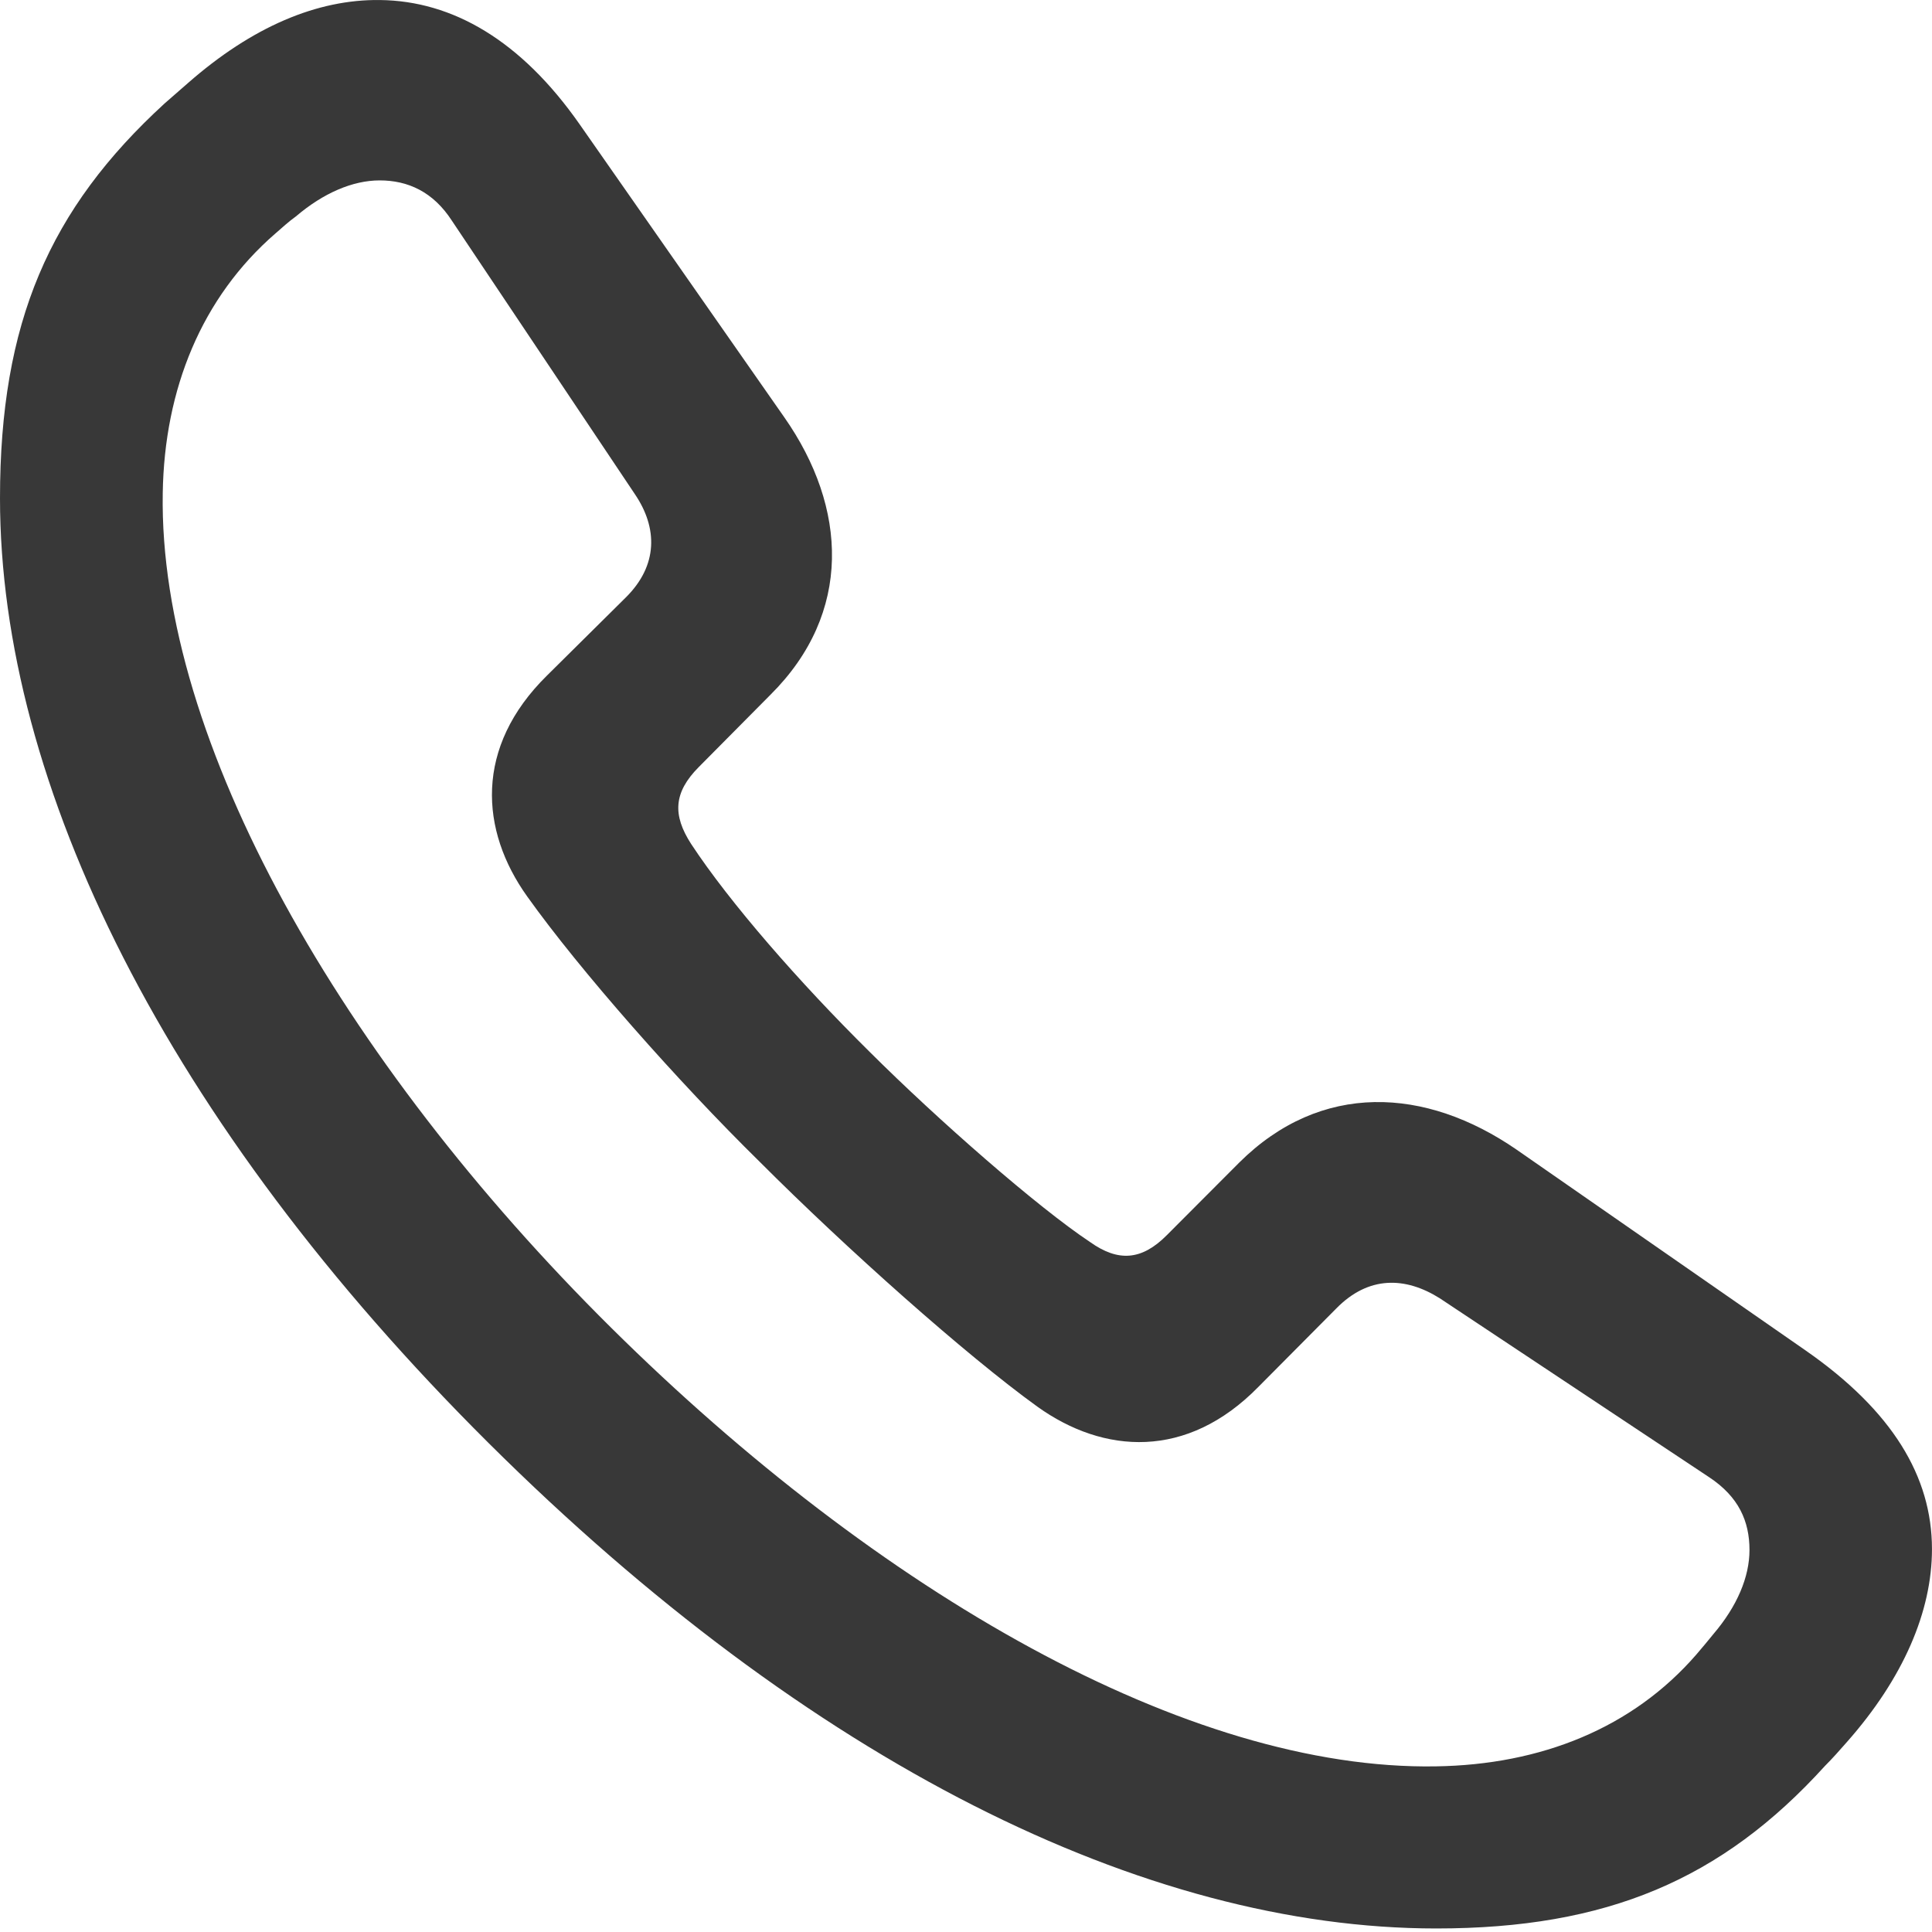 <?xml version="1.0" encoding="UTF-8"?> <svg xmlns="http://www.w3.org/2000/svg" width="64" height="64" viewBox="0 0 64 64" fill="none"> <path d="M47.578 63.883C53.225 63.883 57.034 62.267 60.451 58.502C60.703 58.25 60.949 57.972 61.174 57.715C63.057 55.588 63.999 53.373 63.999 51.317C63.999 48.914 62.688 46.736 59.814 44.736L50.244 38.087C47.222 36 43.757 35.821 41.049 38.514L38.653 40.916C37.815 41.76 37.038 41.804 36.111 41.145C34.368 39.987 31.064 37.094 28.799 34.835C26.487 32.549 24.178 29.91 22.892 27.953C22.277 26.998 22.309 26.254 23.147 25.41L25.523 23.014C28.248 20.306 28.075 16.815 25.982 13.825L19.2 4.116C17.258 1.34 14.992 0.027 12.584 0.001C10.511 -0.026 8.353 0.884 6.221 2.756C5.943 3.002 5.685 3.221 5.457 3.423C1.628 6.93 0 10.688 0 16.502C0 25.986 5.5 37.175 16.191 47.808C26.824 58.378 37.918 63.883 47.578 63.883ZM47.564 58.513C39.367 58.65 29.12 52.774 20.244 43.982C11.315 35.132 5.253 24.537 5.391 16.34C5.444 12.876 6.687 9.849 9.12 7.737C9.363 7.527 9.559 7.343 9.801 7.17C10.714 6.392 11.686 5.976 12.578 5.976C13.505 5.976 14.347 6.347 14.97 7.312L21.037 16.378C21.782 17.48 21.812 18.727 20.722 19.8L18.122 22.376C15.706 24.752 15.902 27.512 17.464 29.696C19.205 32.138 22.447 35.816 25.173 38.493C28.029 41.352 31.997 44.89 34.367 46.599C36.557 48.167 39.317 48.363 41.687 45.941L44.264 43.347C45.336 42.251 46.557 42.293 47.691 43.005L56.617 48.934C57.6 49.583 57.954 50.398 57.954 51.346C57.954 52.239 57.544 53.21 56.76 54.129C56.561 54.371 56.403 54.567 56.193 54.809C54.081 57.243 51.053 58.46 47.564 58.513Z" fill="#383838"></path> </svg> 